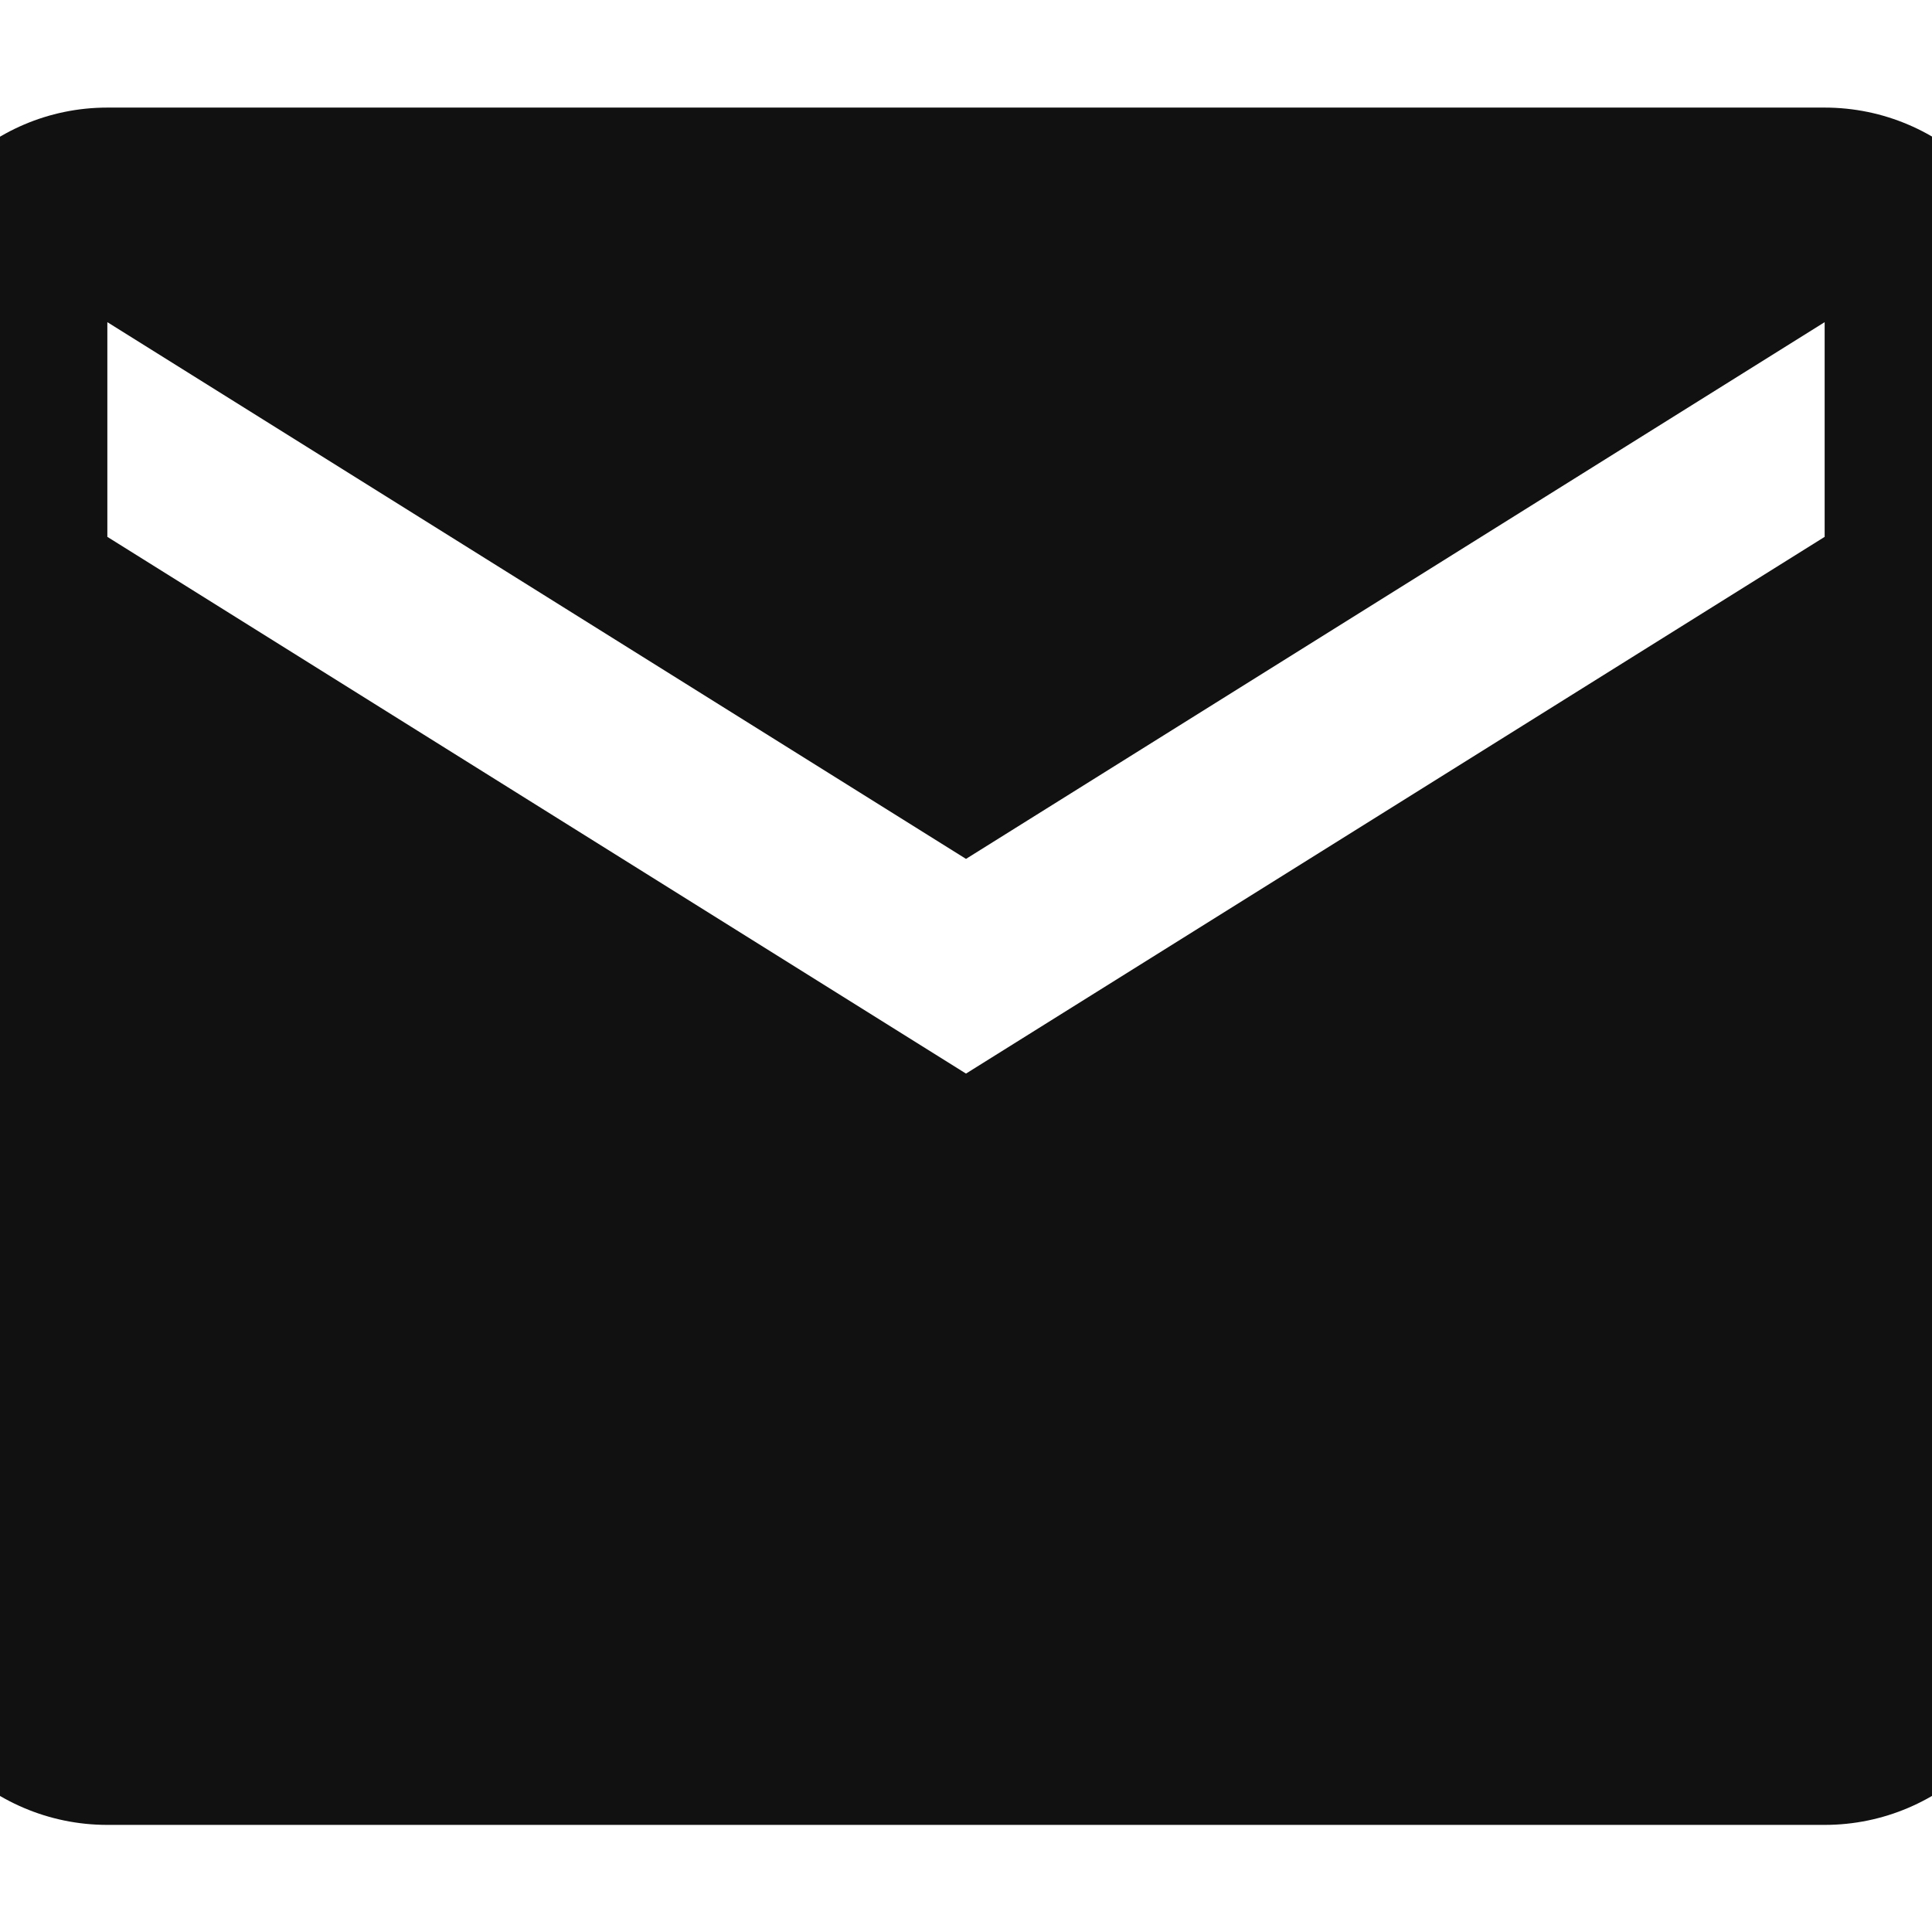 <svg width="16" height="16" viewBox="0 0 16 16" fill="none" xmlns="http://www.w3.org/2000/svg">
<path d="M15.111 0.891H0.889C-0.089 0.891 -0.88 1.691 -0.88 2.668L-0.889 13.335C-0.889 14.313 -0.089 15.113 0.889 15.113H15.111C16.089 15.113 16.889 14.313 16.889 13.335V2.668C16.889 1.691 16.089 0.891 15.111 0.891ZM15.111 4.446L8 8.891L0.889 4.446V2.668L8 7.113L15.111 2.668V4.446Z" fill="#111111"/>
</svg>
